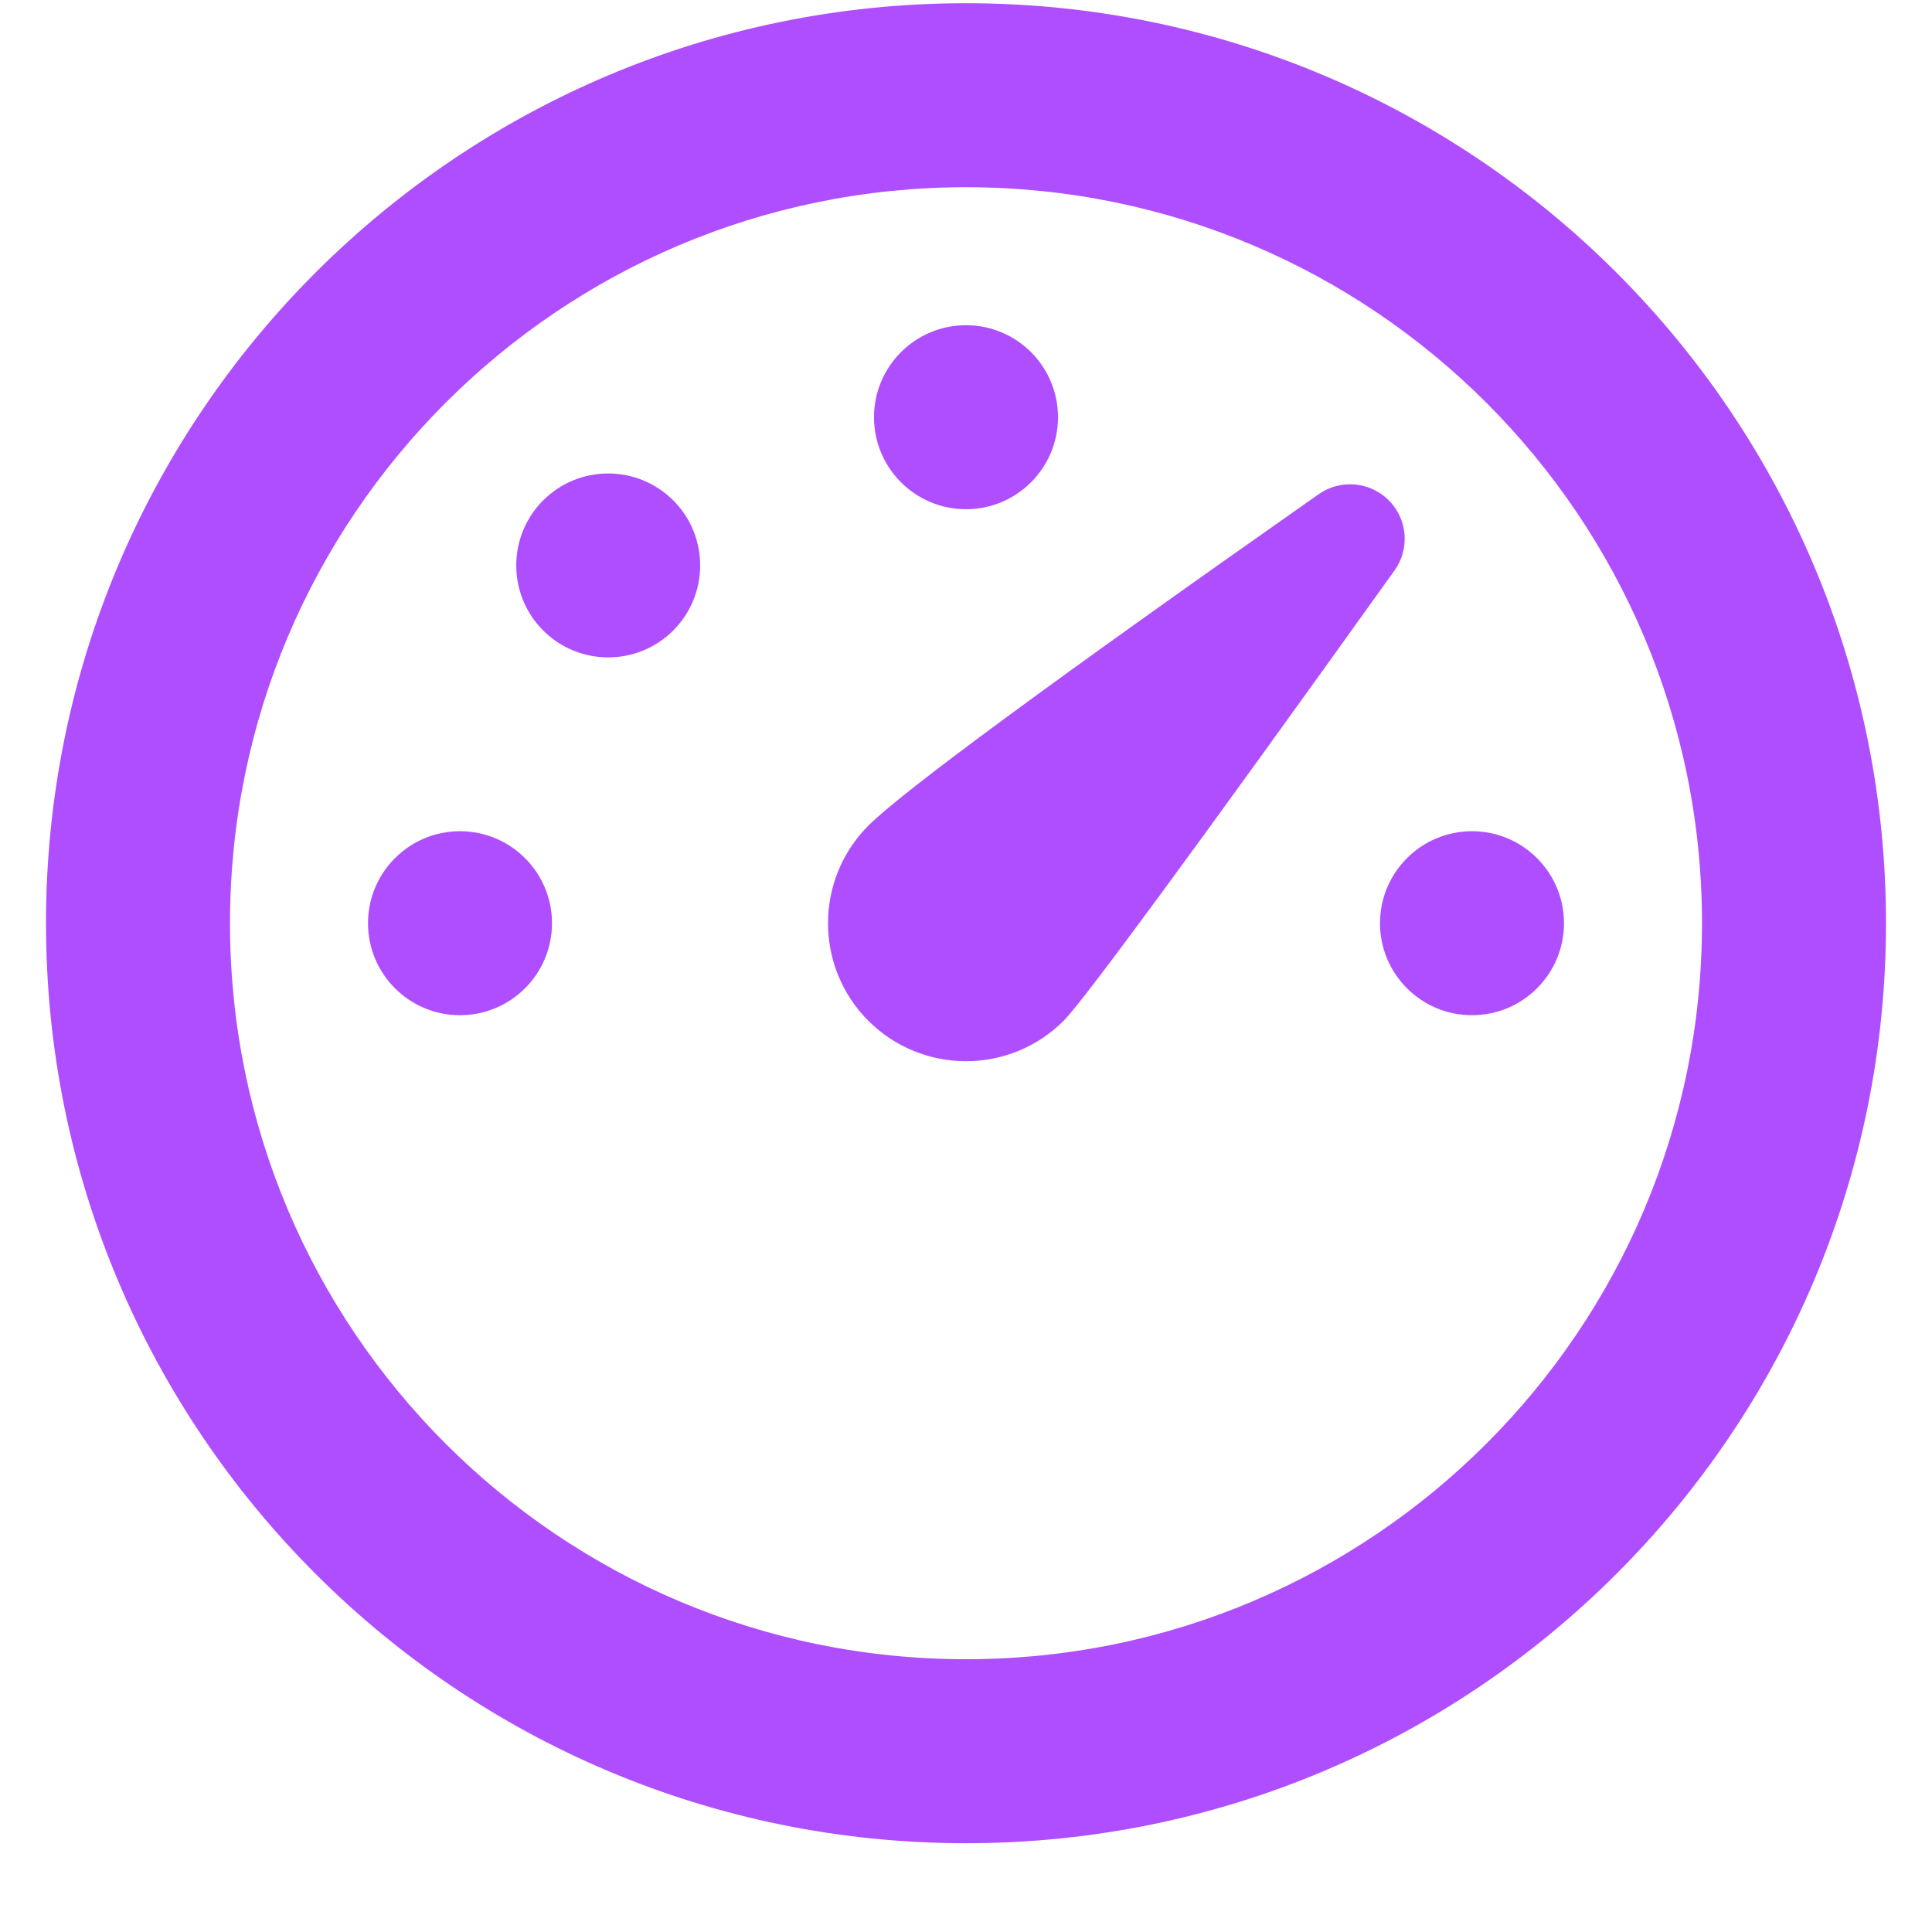 <svg width="21" height="21" viewBox="0 0 21 21" fill="none" xmlns="http://www.w3.org/2000/svg">
                     <path d="M10.5 0.035C16.023 0.035 20.5 4.512 20.5 10.035C20.5 15.558 16.023 20.035 10.5 20.035C4.977 20.035 0.5 15.558 0.5 10.035C0.5 4.512 4.977 0.035 10.5 0.035ZM10.5 2.035C6.082 2.035 2.5 5.617 2.5 10.035C2.5 14.453 6.082 18.035 10.5 18.035C14.918 18.035 18.5 14.453 18.5 10.035C18.5 5.617 14.918 2.035 10.5 2.035ZM14.333 5.372C14.57 5.206 14.892 5.234 15.096 5.439C15.3 5.643 15.326 5.965 15.159 6.199C12.979 9.245 11.779 10.877 11.561 11.096C10.975 11.681 10.025 11.681 9.439 11.096C8.854 10.51 8.854 9.56 9.439 8.974C9.813 8.601 11.444 7.4 14.333 5.372ZM16 9.035C16.552 9.035 17 9.483 17 10.035C17 10.587 16.552 11.035 16 11.035C15.448 11.035 15 10.587 15 10.035C15 9.483 15.448 9.035 16 9.035ZM5 9.035C5.552 9.035 6 9.483 6 10.035C6 10.587 5.552 11.035 5 11.035C4.448 11.035 4 10.587 4 10.035C4 9.483 4.448 9.035 5 9.035ZM7.318 5.439C7.708 5.829 7.708 6.462 7.318 6.853C6.928 7.243 6.294 7.243 5.904 6.853C5.514 6.463 5.514 5.829 5.904 5.439C6.294 5.049 6.927 5.049 7.318 5.439ZM10.5 3.535C11.052 3.535 11.5 3.983 11.5 4.535C11.5 5.087 11.052 5.535 10.5 5.535C9.948 5.535 9.5 5.087 9.5 4.535C9.5 3.983 9.948 3.535 10.5 3.535Z" fill="#AF4EFF"></path>
                  </svg>